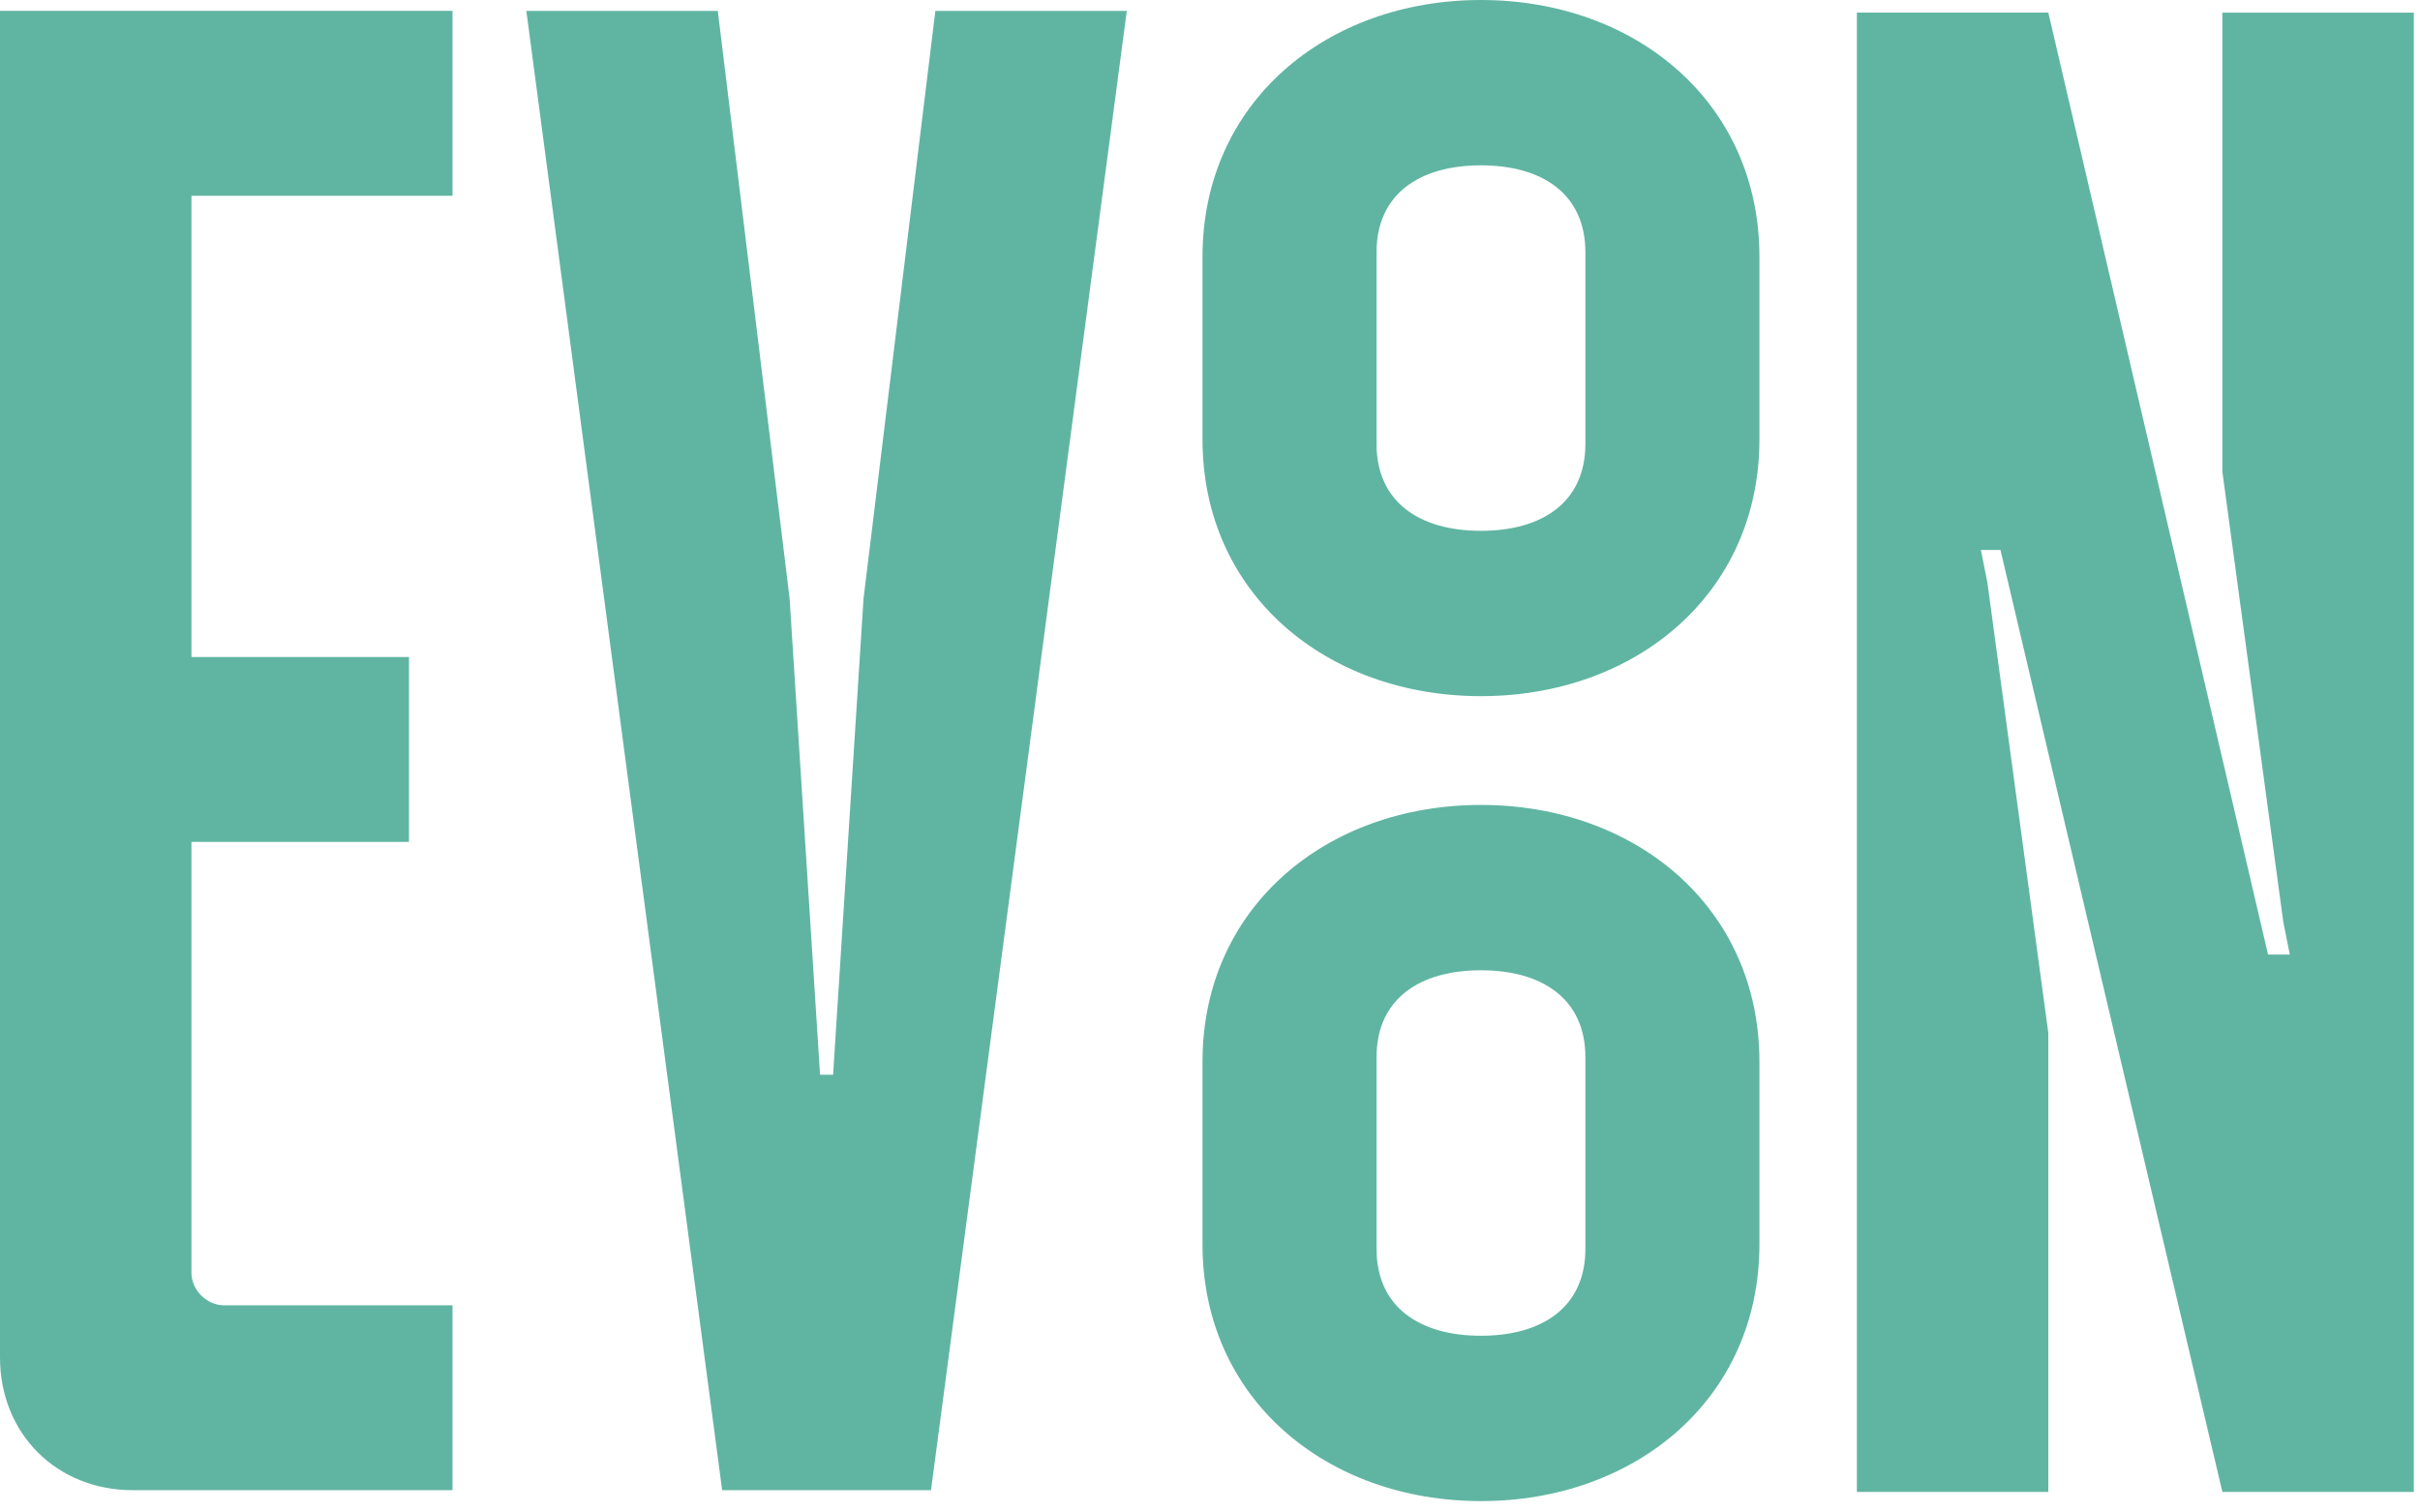 <?xml version="1.0" encoding="UTF-8"?> <svg xmlns="http://www.w3.org/2000/svg" width="192" height="120" viewBox="0 0 192 120" fill="none"><g clip-path="url(#clip0_145_7991)"><path d="M10.528 118.233H35.901V103.562H17.778C16.397 103.562 15.189 102.354 15.189 100.973V66.798H32.449V52.126H15.189V15.532H35.901V0.861H-0V107.701C-0 113.742 4.487 118.23 10.528 118.23V118.233Z" fill="#60B5A2"></path><path d="M57.295 118.233H73.865L89.399 0.863H74.21L68.514 47.466L66.097 85.266H65.062L62.645 47.466L56.949 0.863H41.76L57.295 118.233Z" fill="#60B5A2"></path><path d="M117.498 55.233C129.753 55.233 139.591 47.121 139.591 34.866V20.367C139.591 8.112 129.753 0 117.498 0C105.243 0 95.405 8.112 95.405 20.367V34.866C95.405 47.121 105.243 55.233 117.498 55.233ZM95.405 98.729C95.405 110.984 105.243 119.096 117.498 119.096C129.753 119.096 139.591 110.984 139.591 98.729V84.23C139.591 71.976 129.753 63.863 117.498 63.863C105.243 63.863 95.405 71.976 95.405 84.23V98.729ZM109.213 99.074V83.885C109.213 79.225 112.665 76.981 117.498 76.981C122.331 76.981 125.783 79.225 125.783 83.885V99.074C125.783 103.735 122.331 105.978 117.498 105.978C112.665 105.978 109.213 103.735 109.213 99.074ZM109.213 35.211V20.022C109.213 15.362 112.665 13.118 117.498 13.118C122.331 13.118 125.783 15.362 125.783 20.022V35.211C125.783 39.871 122.331 42.115 117.498 42.115C112.665 42.115 109.213 39.871 109.213 35.211Z" fill="#60B5A2"></path><path d="M181.153 73.146L181.67 75.735H179.944L162.511 1H147.322V118.37H162.511V81.951L157.678 46.222L157.161 43.633H158.714L176.32 118.368H191.509V1.004H176.32V37.423L181.153 73.146Z" fill="#60B5A2"></path></g><defs><clipPath id="clip0_145_7991"><rect width="191.505" height="119.096" fill="white"></rect></clipPath></defs></svg> 